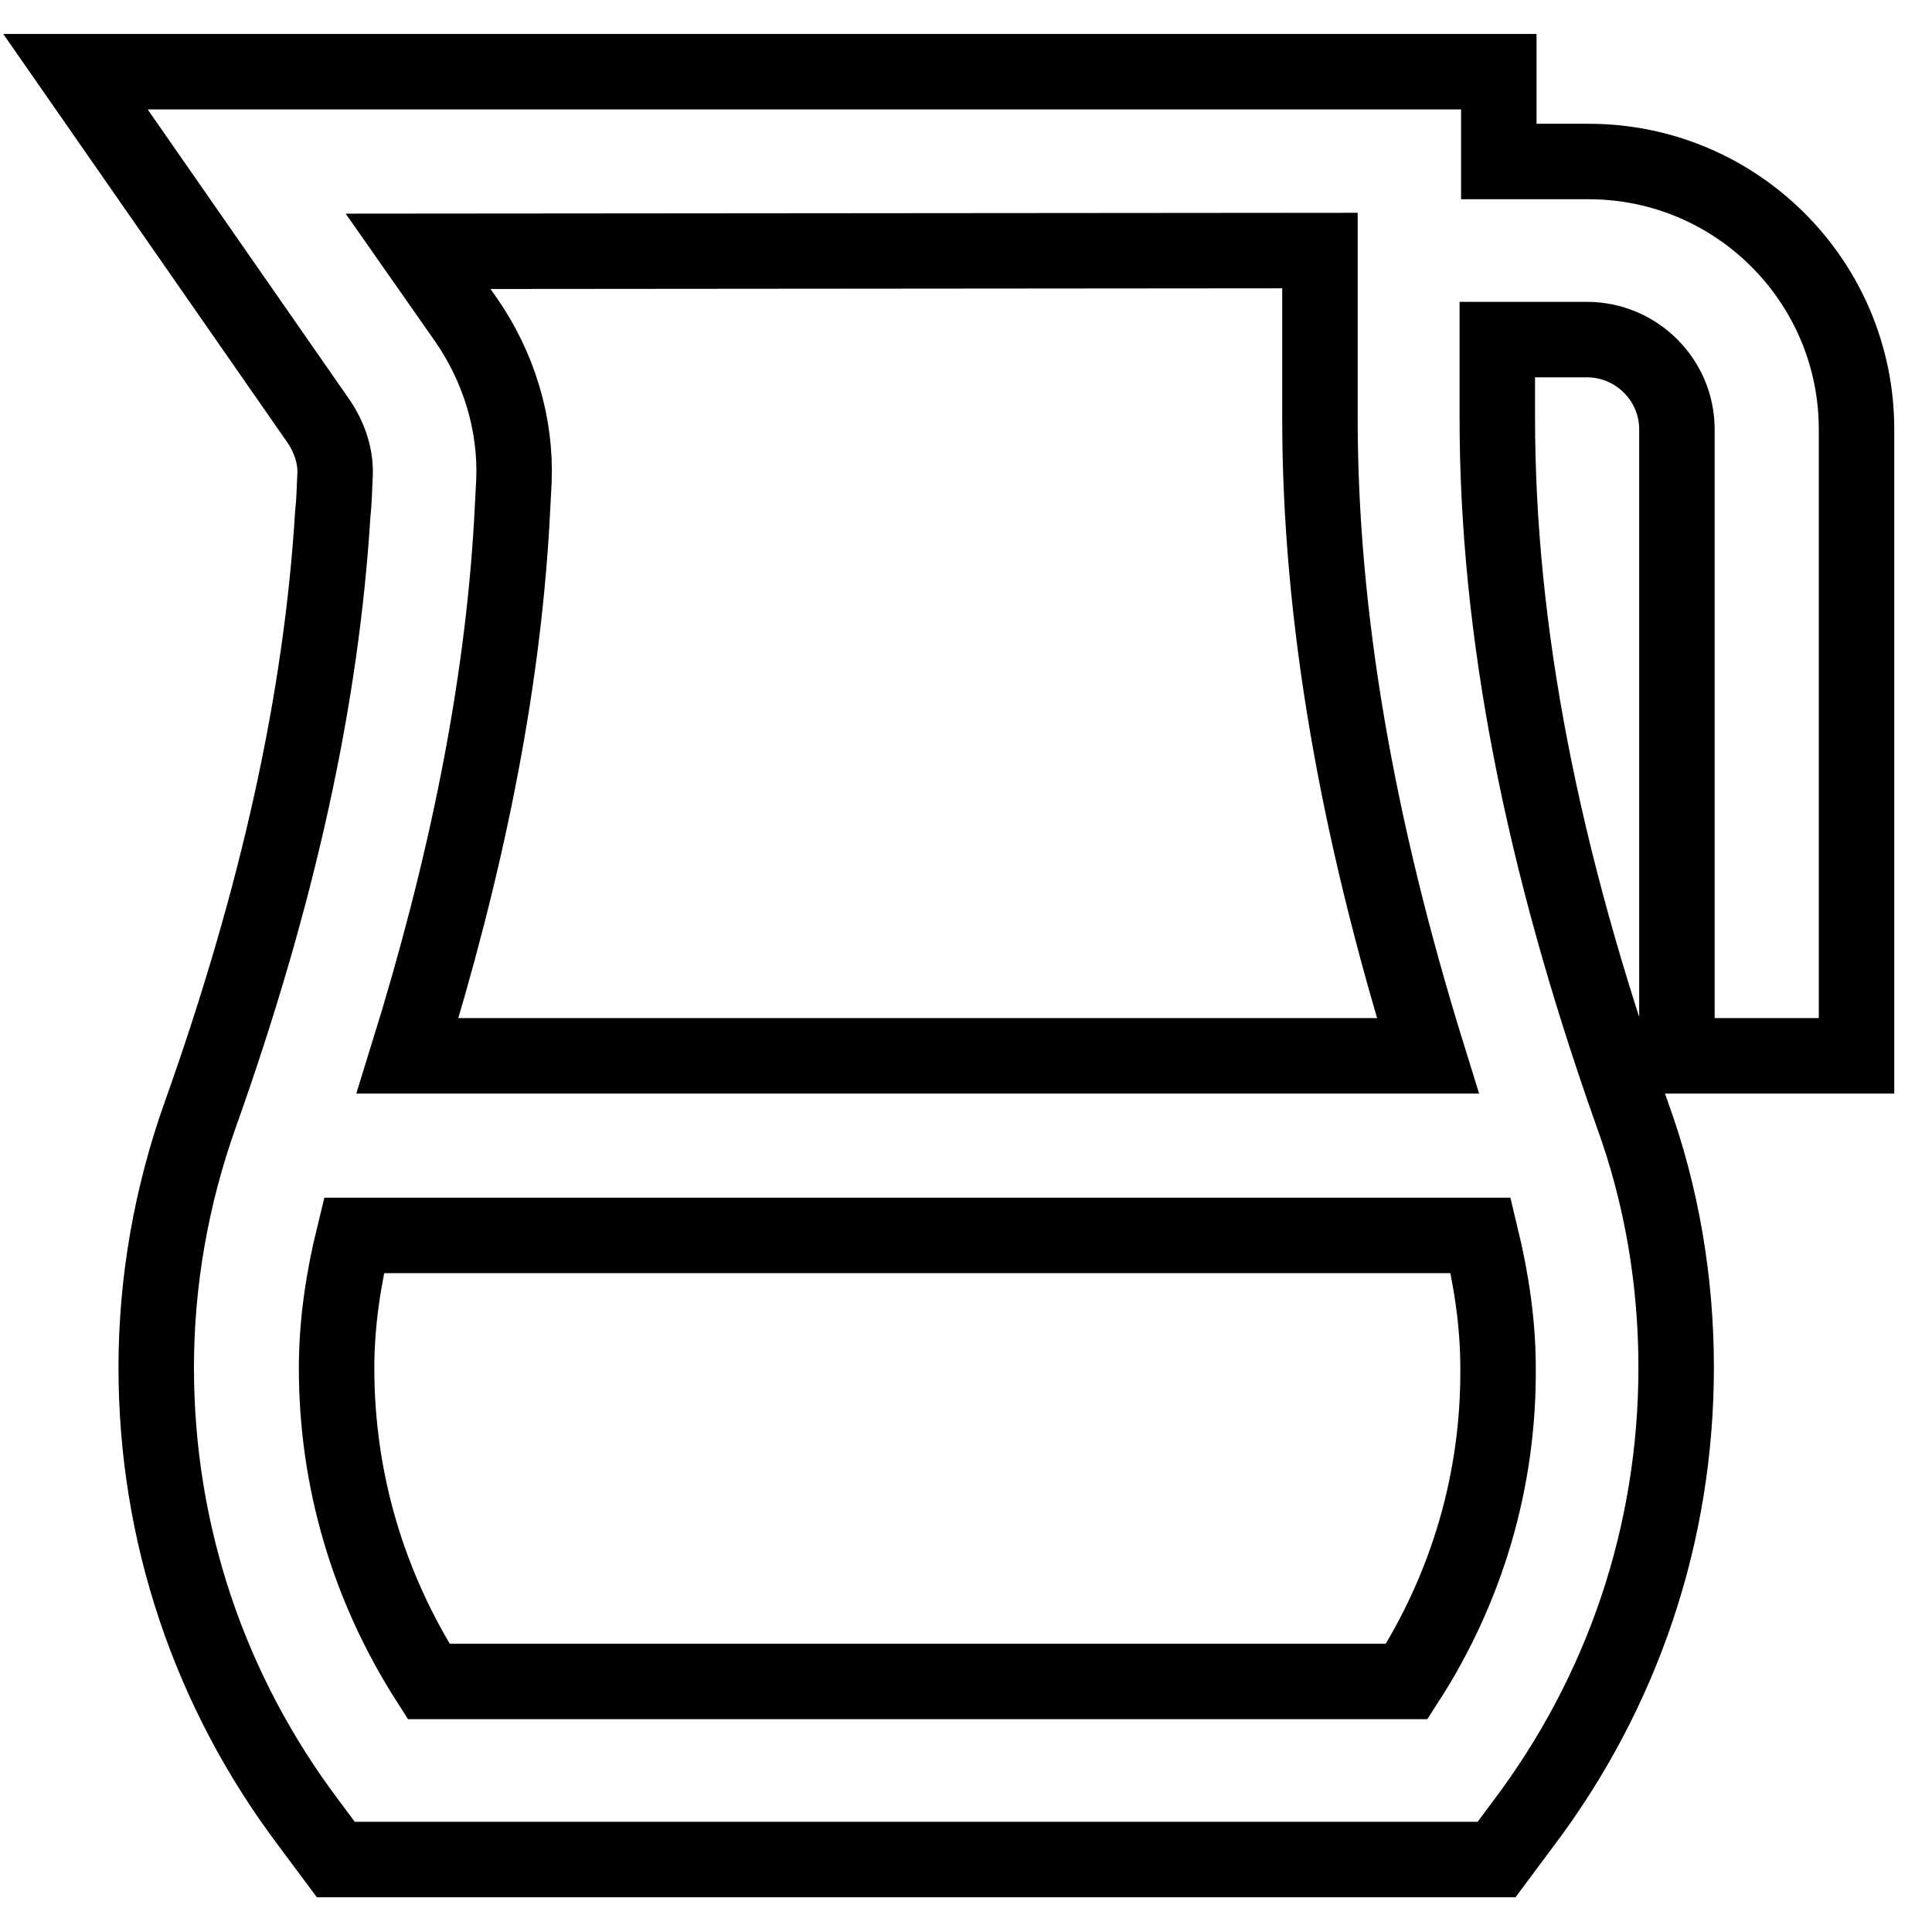<?xml version="1.0" encoding="utf-8"?>
<!-- Svg Vector Icons : http://www.onlinewebfonts.com/icon -->
<!DOCTYPE svg PUBLIC "-//W3C//DTD SVG 1.1//EN" "http://www.w3.org/Graphics/SVG/1.1/DTD/svg11.dtd">
<svg version="1.1" xmlns="http://www.w3.org/2000/svg" xmlns:xlink="http://www.w3.org/1999/xlink" x="0px" y="0px" viewBox="0 0 256 256" enable-background="new 0 0 256 256" xml:space="preserve">
<g> <path stroke-width="10" fill-opacity="0" stroke="#000000"  d="M210.5,21.4h-11.9V9.5H10l32.2,46.3c1.5,2.2,2.3,4.7,2.2,7.1c-0.1,1.7-0.1,3.5-0.3,5.1 c-1.5,24.5-7.2,50.6-17.6,79.8c-3.8,10.7-5.8,22-5.8,33.4c0,21.9,7,42.9,20.3,60.5l3.5,4.7h153.8l3.5-4.7 c13.3-17.6,20.3-38.6,20.3-60.5c0-11.4-1.9-22.8-5.8-33.5c-12.1-34.1-17.9-64.3-17.9-92.4V45h11.9c6.5,0,11.9,5.3,11.9,11.9v83H246 v-83C246,37.3,230.1,21.4,210.5,21.4L210.5,21.4z M174.9,33.2v22.2c0,26.3,4.9,54.2,14.3,84.5H54c7.8-25.1,12.5-48.4,13.8-70.5 c0.1-1.9,0.2-3.9,0.3-5.7c0.3-7.5-2-15.1-6.4-21.4l-6.3-9L174.9,33.2L174.9,33.2L174.9,33.2z M186.4,222.8H56.8 c-8-12.5-12.2-26.7-12.2-41.5c0-6,0.9-11.9,2.3-17.6h149.3c1.4,5.8,2.3,11.6,2.3,17.6C198.6,196.1,194.4,210.4,186.4,222.8z"/></g>
</svg>